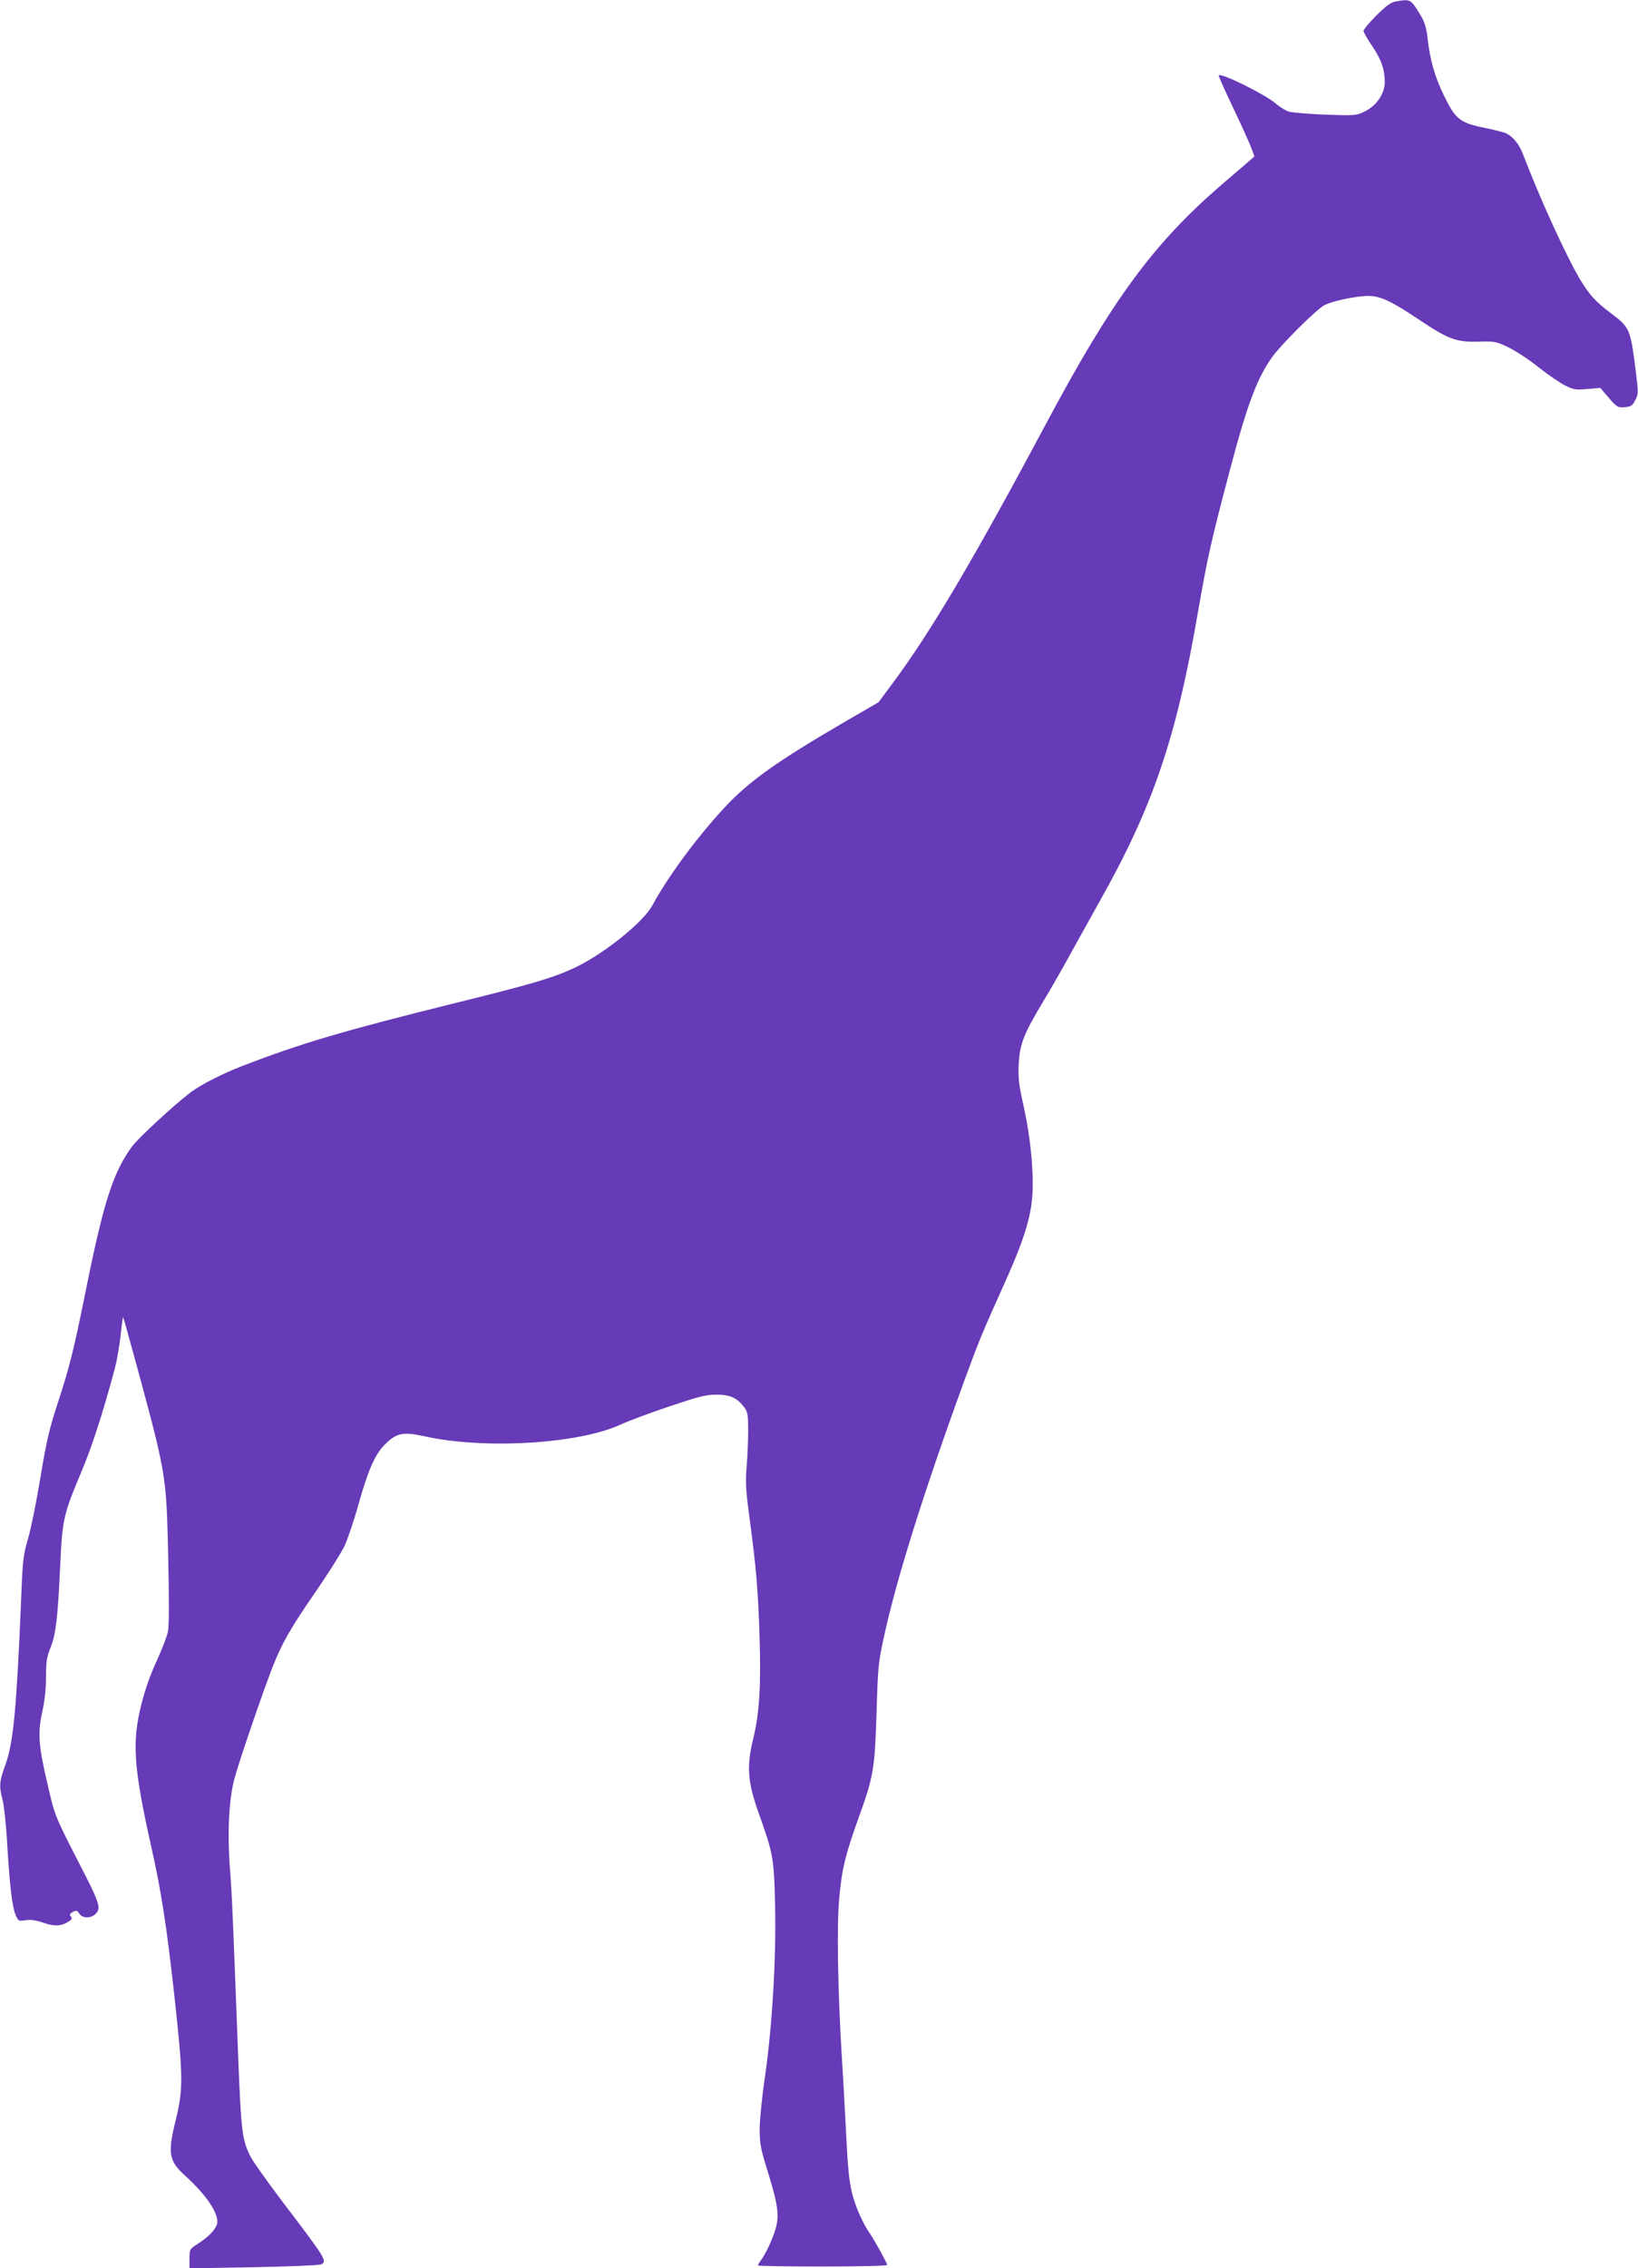 <?xml version="1.0" standalone="no"?>
<!DOCTYPE svg PUBLIC "-//W3C//DTD SVG 20010904//EN"
 "http://www.w3.org/TR/2001/REC-SVG-20010904/DTD/svg10.dtd">
<svg version="1.0" xmlns="http://www.w3.org/2000/svg"
 width="925pt" height="1280pt" viewBox="0 0 925 1280"
 preserveAspectRatio="xMidYMid meet">
<g transform="translate(0,1280) scale(0.1,-0.1)"
fill="#673ab7" stroke="none">
<path d="M7879 12791 c-26 -5 -55 -27 -107 -79 -40 -40 -72 -79 -72 -86 0 -8
21 -45 47 -83 53 -78 73 -134 73 -207 -1 -66 -47 -133 -115 -166 -46 -22 -54
-23 -219 -17 -94 4 -187 11 -206 17 -19 5 -53 26 -75 45 -56 50 -308 175 -323
160 -2 -2 34 -84 81 -182 47 -98 93 -200 103 -227 l18 -49 -30 -26 c-17 -14
-89 -77 -162 -139 -379 -328 -613 -646 -983 -1340 -412 -771 -654 -1180 -867
-1466 l-81 -109 -183 -106 c-397 -231 -552 -342 -693 -495 -155 -168 -316
-388 -401 -545 -52 -97 -282 -280 -445 -355 -125 -57 -238 -90 -683 -200 -618
-153 -856 -224 -1182 -349 -121 -47 -239 -107 -300 -153 -91 -69 -294 -257
-328 -303 -107 -147 -160 -310 -261 -811 -70 -346 -92 -434 -161 -644 -46
-140 -62 -210 -95 -410 -22 -133 -53 -288 -70 -346 -28 -96 -31 -124 -39 -330
-26 -630 -44 -825 -90 -950 -34 -91 -36 -121 -15 -199 8 -30 19 -135 25 -235
14 -239 28 -362 47 -409 16 -38 17 -39 57 -33 29 5 59 0 101 -14 63 -22 101
-20 143 7 18 11 21 17 12 28 -9 11 -6 16 11 26 20 10 25 9 37 -10 19 -27 65
-28 93 0 29 29 20 60 -58 214 -180 351 -171 330 -213 510 -53 225 -58 293 -31
417 14 63 21 133 21 198 0 84 4 110 25 162 30 74 41 162 55 464 12 260 18 287
119 527 62 148 122 333 190 587 11 41 25 123 32 183 6 59 13 106 14 105 2 -2
35 -120 74 -263 172 -635 170 -625 181 -1095 5 -226 5 -383 -1 -414 -5 -28
-34 -102 -63 -166 -35 -74 -66 -162 -87 -245 -55 -216 -45 -358 56 -810 56
-249 86 -444 130 -840 50 -456 50 -525 7 -700 -46 -187 -39 -229 54 -313 124
-112 195 -221 179 -274 -10 -32 -50 -73 -107 -109 -48 -31 -48 -32 -48 -85 l0
-54 362 6 c200 4 371 11 381 16 36 18 30 28 -221 358 -83 110 -163 222 -176
248 -49 97 -54 136 -71 567 -31 817 -35 912 -46 1054 -16 203 -7 391 24 511
25 95 163 498 219 640 50 127 104 221 240 417 71 103 145 220 163 258 18 39
54 144 79 235 54 191 92 279 144 333 67 70 106 79 224 53 336 -76 868 -45
1108 63 47 22 173 69 281 105 167 56 206 66 266 66 77 0 117 -19 157 -73 18
-25 21 -42 21 -130 0 -56 -4 -149 -9 -207 -7 -88 -4 -135 18 -295 36 -271 47
-399 55 -649 9 -286 0 -440 -34 -581 -40 -163 -34 -248 29 -425 83 -233 87
-256 93 -520 7 -295 -16 -684 -57 -969 -17 -112 -30 -246 -30 -297 0 -83 5
-109 51 -256 55 -180 62 -240 33 -324 -19 -56 -48 -117 -75 -156 -11 -14 -19
-29 -19 -32 0 -3 164 -6 365 -6 213 0 365 4 365 9 0 10 -73 142 -100 181 -39
56 -81 151 -100 231 -14 59 -23 145 -30 294 -6 116 -17 325 -26 465 -23 373
-29 742 -15 895 14 165 36 253 110 458 84 232 91 275 101 592 7 247 10 282 39
416 70 328 225 823 460 1467 82 223 98 262 229 552 117 262 154 391 154 545 0
141 -19 298 -54 455 -25 112 -29 150 -25 225 5 112 29 172 136 350 43 71 117
200 163 285 47 85 116 209 153 275 304 538 437 926 559 1635 57 326 73 397
186 825 94 355 150 502 234 620 50 70 243 262 292 291 41 24 176 53 250 54 67
0 127 -27 274 -125 179 -120 220 -136 348 -133 93 3 100 1 172 -33 41 -20 117
-70 169 -112 52 -41 119 -87 149 -102 50 -25 62 -26 127 -20 l72 6 48 -56 c46
-53 51 -56 89 -53 36 3 44 8 60 39 19 36 19 39 2 175 -29 229 -33 237 -141
318 -85 64 -118 101 -169 184 -77 127 -230 461 -326 713 -21 55 -54 96 -95
117 -11 5 -58 17 -105 27 -155 31 -178 48 -244 182 -54 111 -80 200 -95 333
-7 59 -16 88 -45 134 -49 81 -53 83 -137 67z"/>
</g>
</svg>
